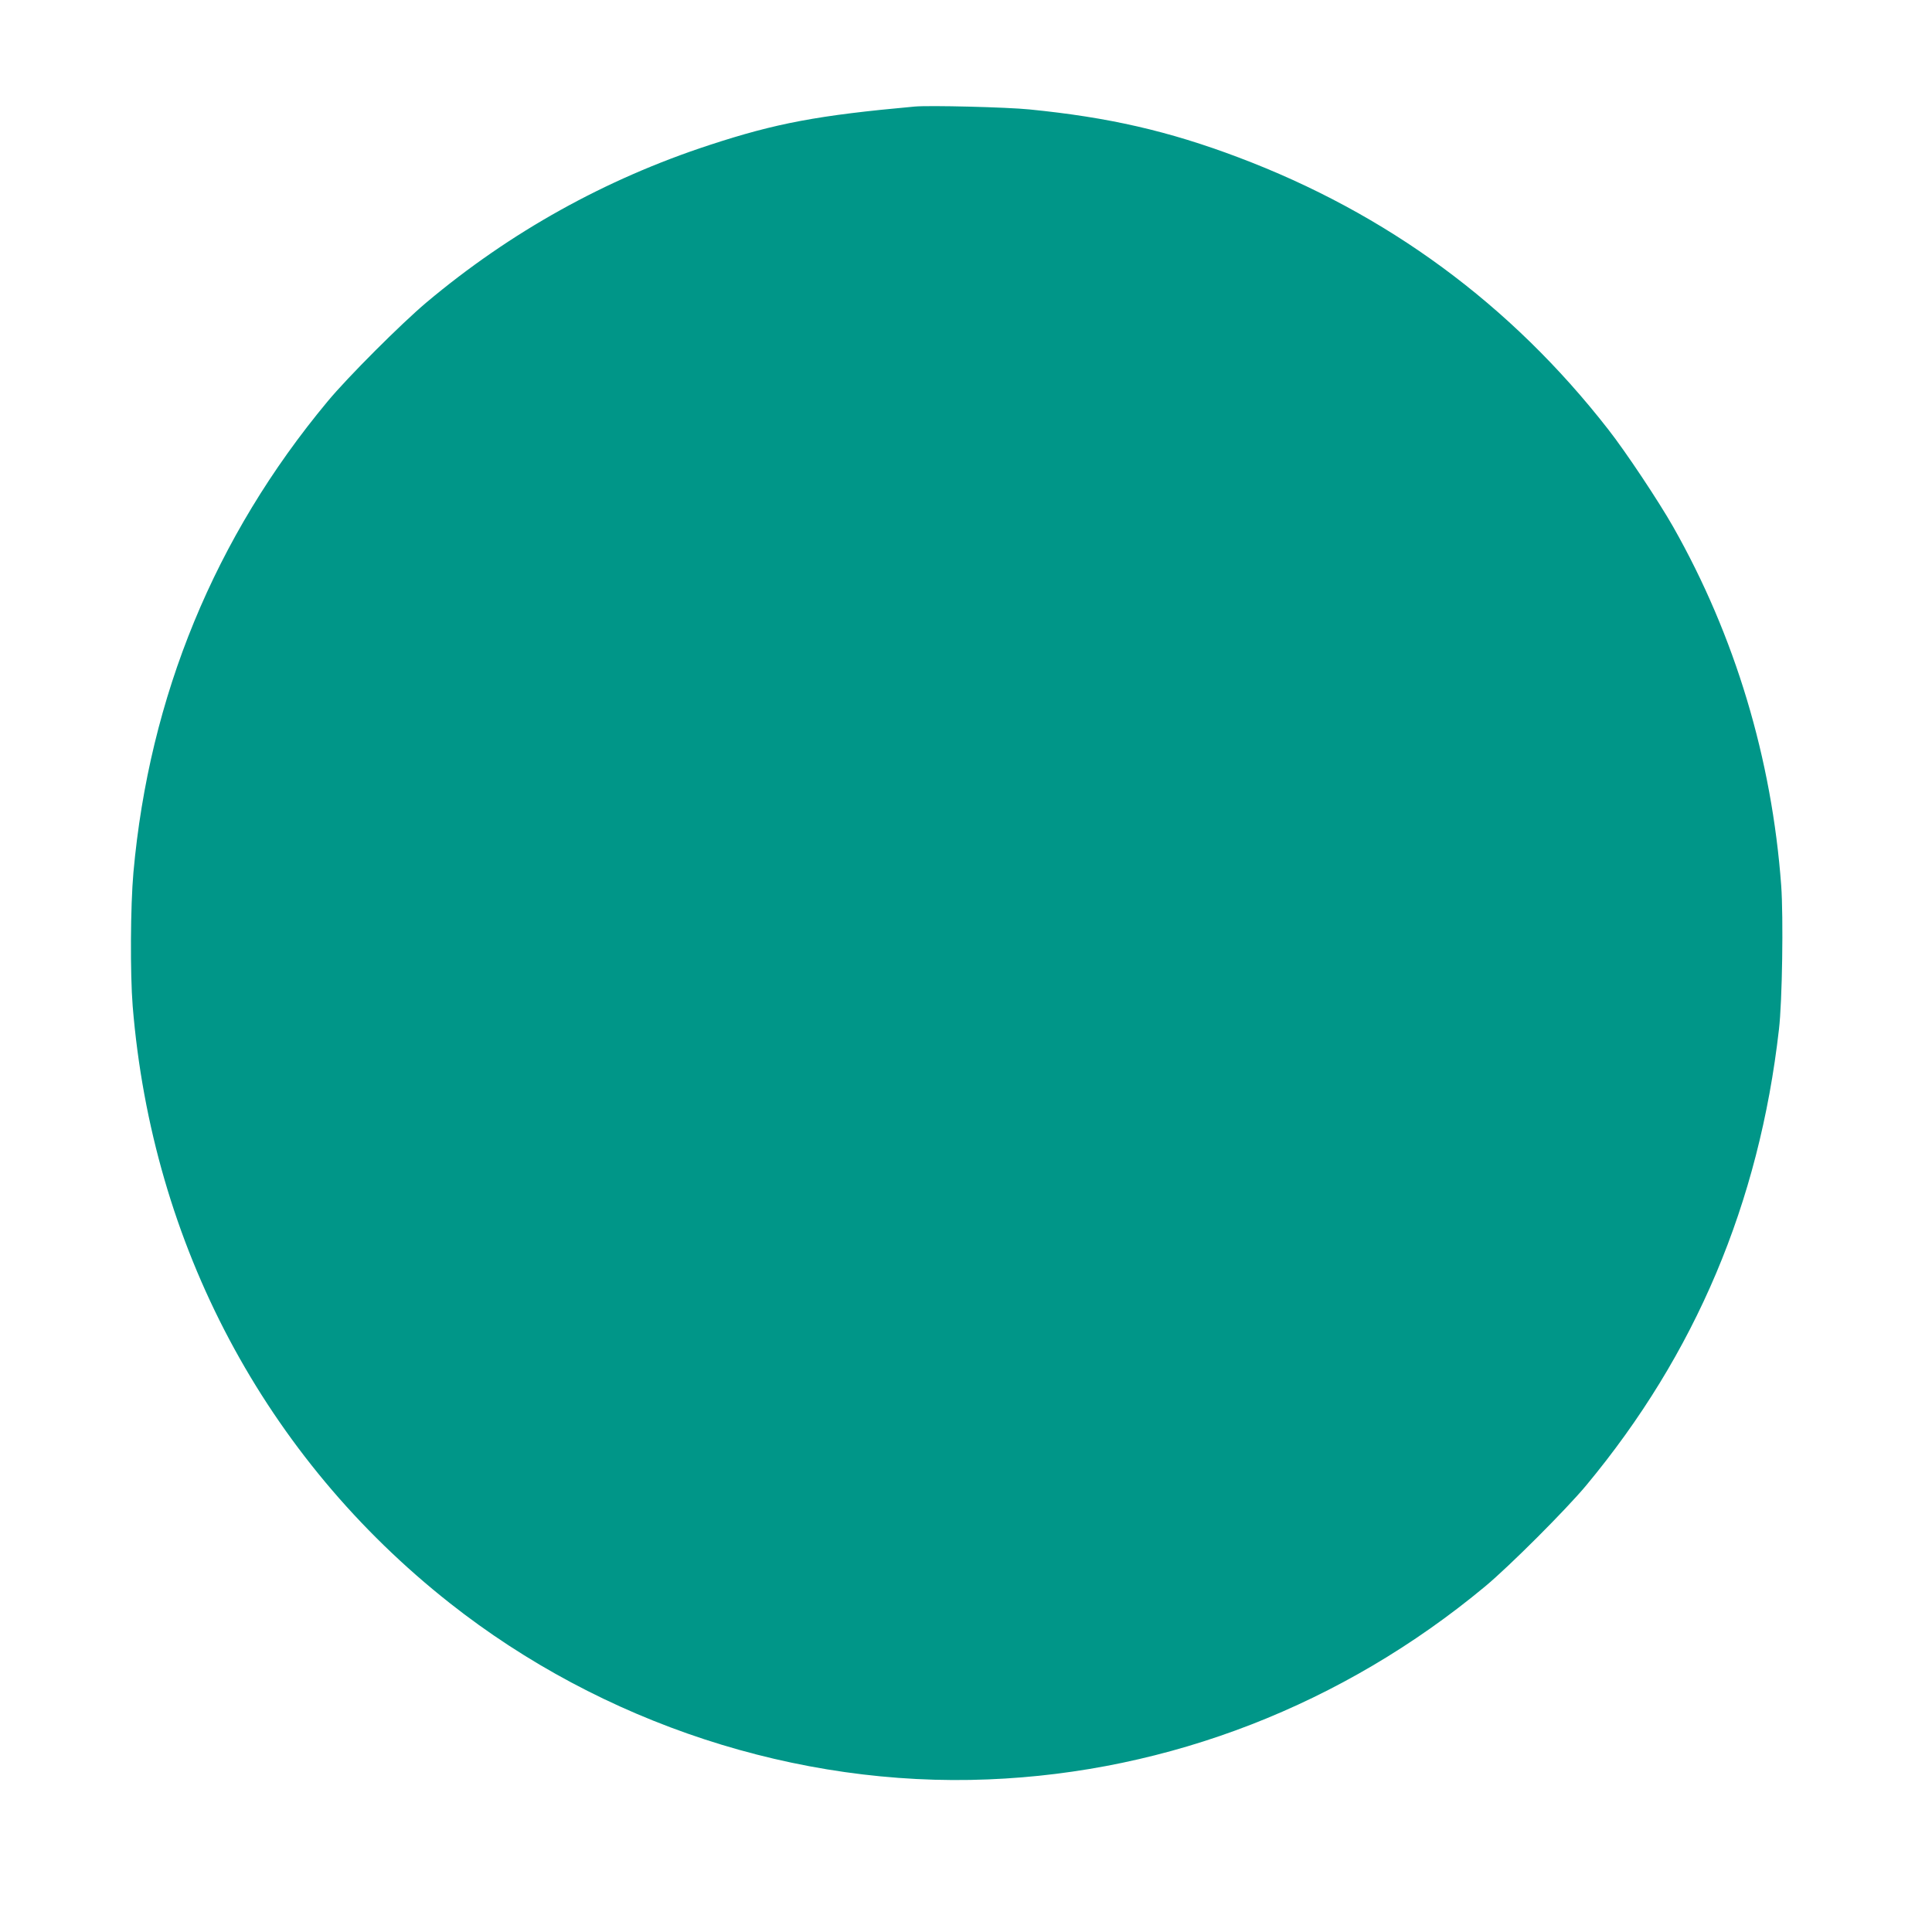 <?xml version="1.0" standalone="no"?>
<!DOCTYPE svg PUBLIC "-//W3C//DTD SVG 20010904//EN"
 "http://www.w3.org/TR/2001/REC-SVG-20010904/DTD/svg10.dtd">
<svg version="1.0" xmlns="http://www.w3.org/2000/svg"
 width="1280pt" height="1280pt" viewBox="0 0 1280 1280"
 preserveAspectRatio="xMidYMid meet">
<g transform="translate(0,1280) scale(0.1,-0.1)"
fill="#009688" stroke="none">
<path d="M6060 12094 c-641 -58 -918 -110 -1360 -255 -690 -226 -1319 -576
-1875 -1043 -166 -140 -521 -494 -655 -656 -747 -898 -1181 -1953 -1286 -3120
-20 -224 -22 -671 -5 -885 129 -1582 878 -2991 2101 -3956 1010 -797 2300
-1220 3567 -1168 1199 48 2350 495 3293 1279 161 134 536 509 670 670 723 870
1145 1869 1276 3020 22 185 30 743 15 952 -62 842 -306 1655 -716 2378 -96
169 -316 500 -430 645 -646 829 -1467 1432 -2452 1803 -461 174 -858 265
-1383 317 -147 15 -664 28 -760 19z"/>
</g>
</svg>
